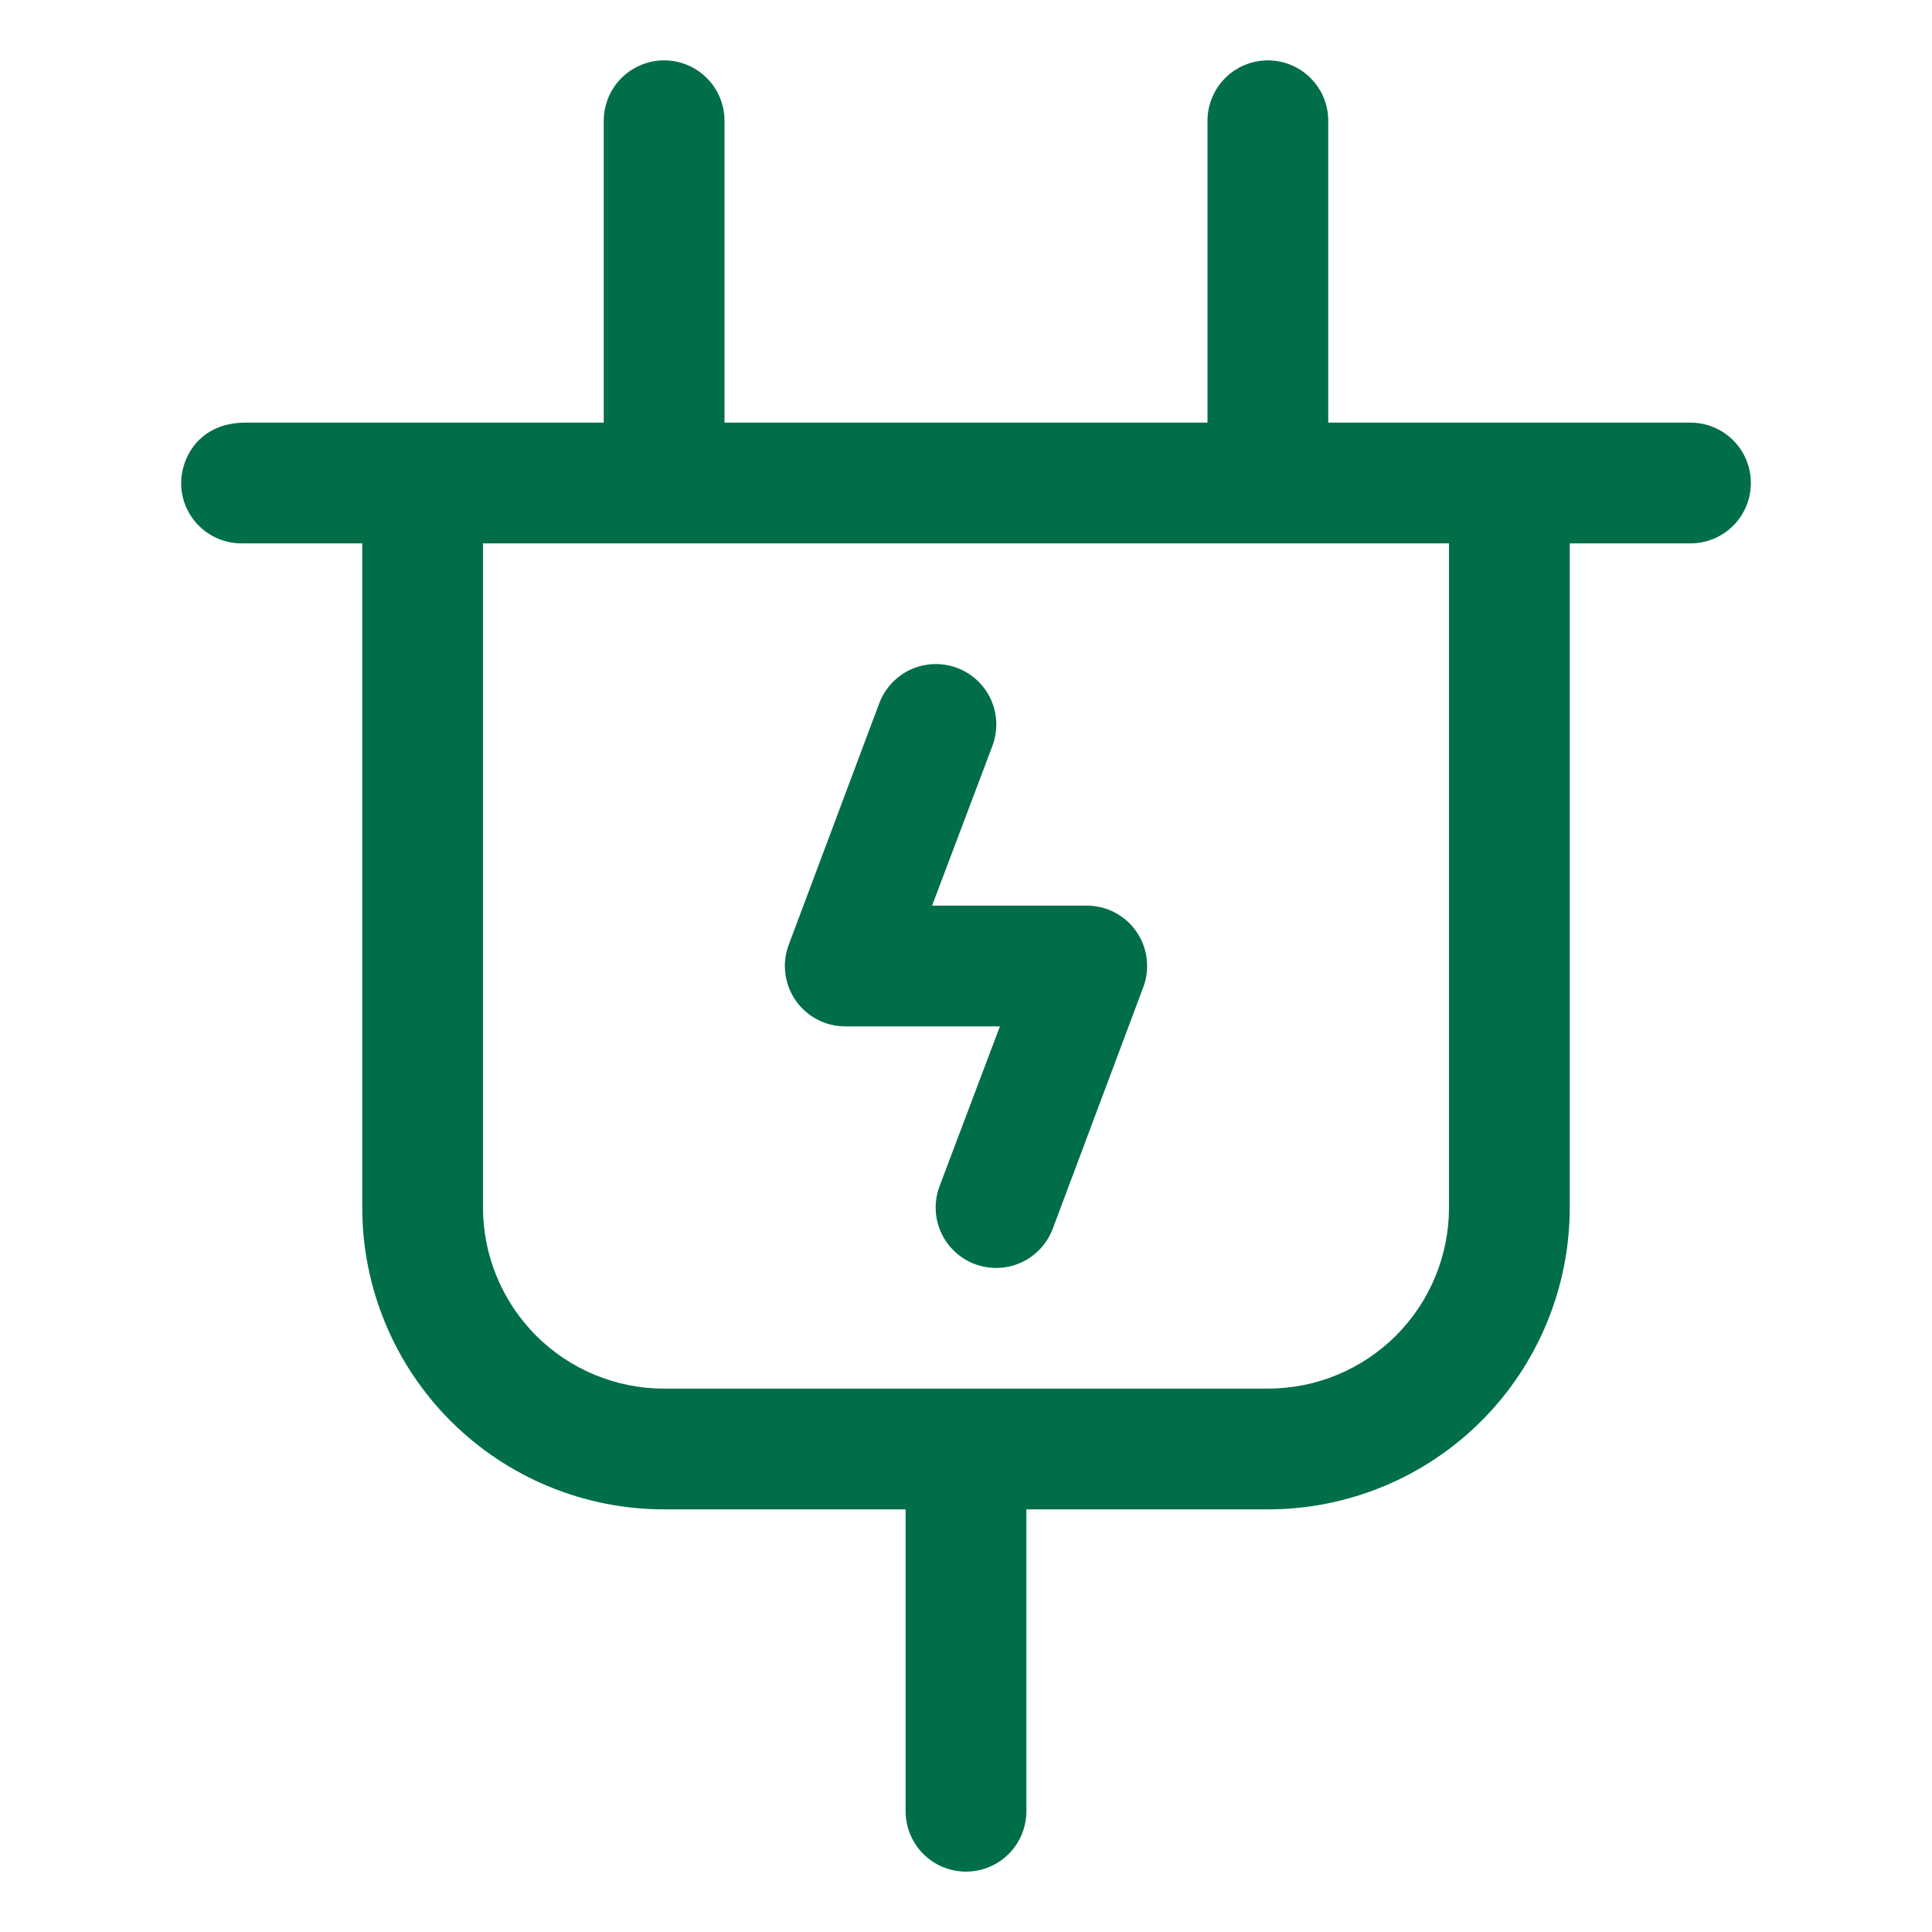 <svg width="20" height="20" viewBox="0 0 20 20" fill="none" xmlns="http://www.w3.org/2000/svg">
<path d="M17.5 4.375H13.75V1.25C13.75 1.084 13.684 0.925 13.567 0.808C13.45 0.691 13.291 0.625 13.125 0.625C12.959 0.625 12.8 0.691 12.683 0.808C12.566 0.925 12.5 1.084 12.5 1.25V4.375H7.5V1.25C7.5 1.084 7.434 0.925 7.317 0.808C7.2 0.691 7.041 0.625 6.875 0.625C6.709 0.625 6.55 0.691 6.433 0.808C6.316 0.925 6.25 1.084 6.25 1.25V4.375H2.543C2.053 4.375 1.875 4.748 1.875 5C1.875 5.166 1.941 5.325 2.058 5.442C2.175 5.559 2.334 5.625 2.5 5.625H3.75V12.5C3.75 13.329 4.079 14.124 4.665 14.71C5.251 15.296 6.046 15.625 6.875 15.625H9.375V18.75C9.375 18.916 9.441 19.075 9.558 19.192C9.675 19.309 9.834 19.375 10 19.375C10.166 19.375 10.325 19.309 10.442 19.192C10.559 19.075 10.625 18.916 10.625 18.75V15.625H13.125C13.954 15.625 14.749 15.296 15.335 14.71C15.921 14.124 16.25 13.329 16.25 12.5V5.625H17.5C17.666 5.625 17.825 5.559 17.942 5.442C18.059 5.325 18.125 5.166 18.125 5C18.125 4.834 18.059 4.675 17.942 4.558C17.825 4.441 17.666 4.375 17.5 4.375ZM13.125 14.375H6.875C6.378 14.375 5.901 14.178 5.549 13.826C5.198 13.474 5 12.997 5 12.5V5.625H15V12.5C15 12.997 14.803 13.474 14.451 13.826C14.099 14.178 13.622 14.375 13.125 14.375ZM11.764 9.644C11.822 9.727 11.858 9.823 11.87 9.923C11.883 10.023 11.871 10.125 11.835 10.22L10.898 12.72C10.839 12.875 10.722 13.001 10.571 13.07C10.42 13.138 10.248 13.144 10.092 13.086C9.937 13.028 9.811 12.91 9.742 12.759C9.673 12.608 9.668 12.436 9.726 12.28L10.351 10.625H8.75C8.649 10.625 8.55 10.601 8.46 10.554C8.371 10.507 8.294 10.439 8.236 10.356C8.179 10.273 8.142 10.177 8.13 10.077C8.117 9.977 8.129 9.875 8.165 9.78L9.102 7.28C9.161 7.125 9.278 6.999 9.429 6.93C9.58 6.862 9.752 6.856 9.908 6.914C10.063 6.972 10.189 7.09 10.258 7.241C10.326 7.392 10.332 7.564 10.274 7.72L9.649 9.375H11.25C11.351 9.375 11.451 9.399 11.54 9.446C11.63 9.493 11.707 9.561 11.764 9.644Z" fill="#006E49"/>
</svg>
